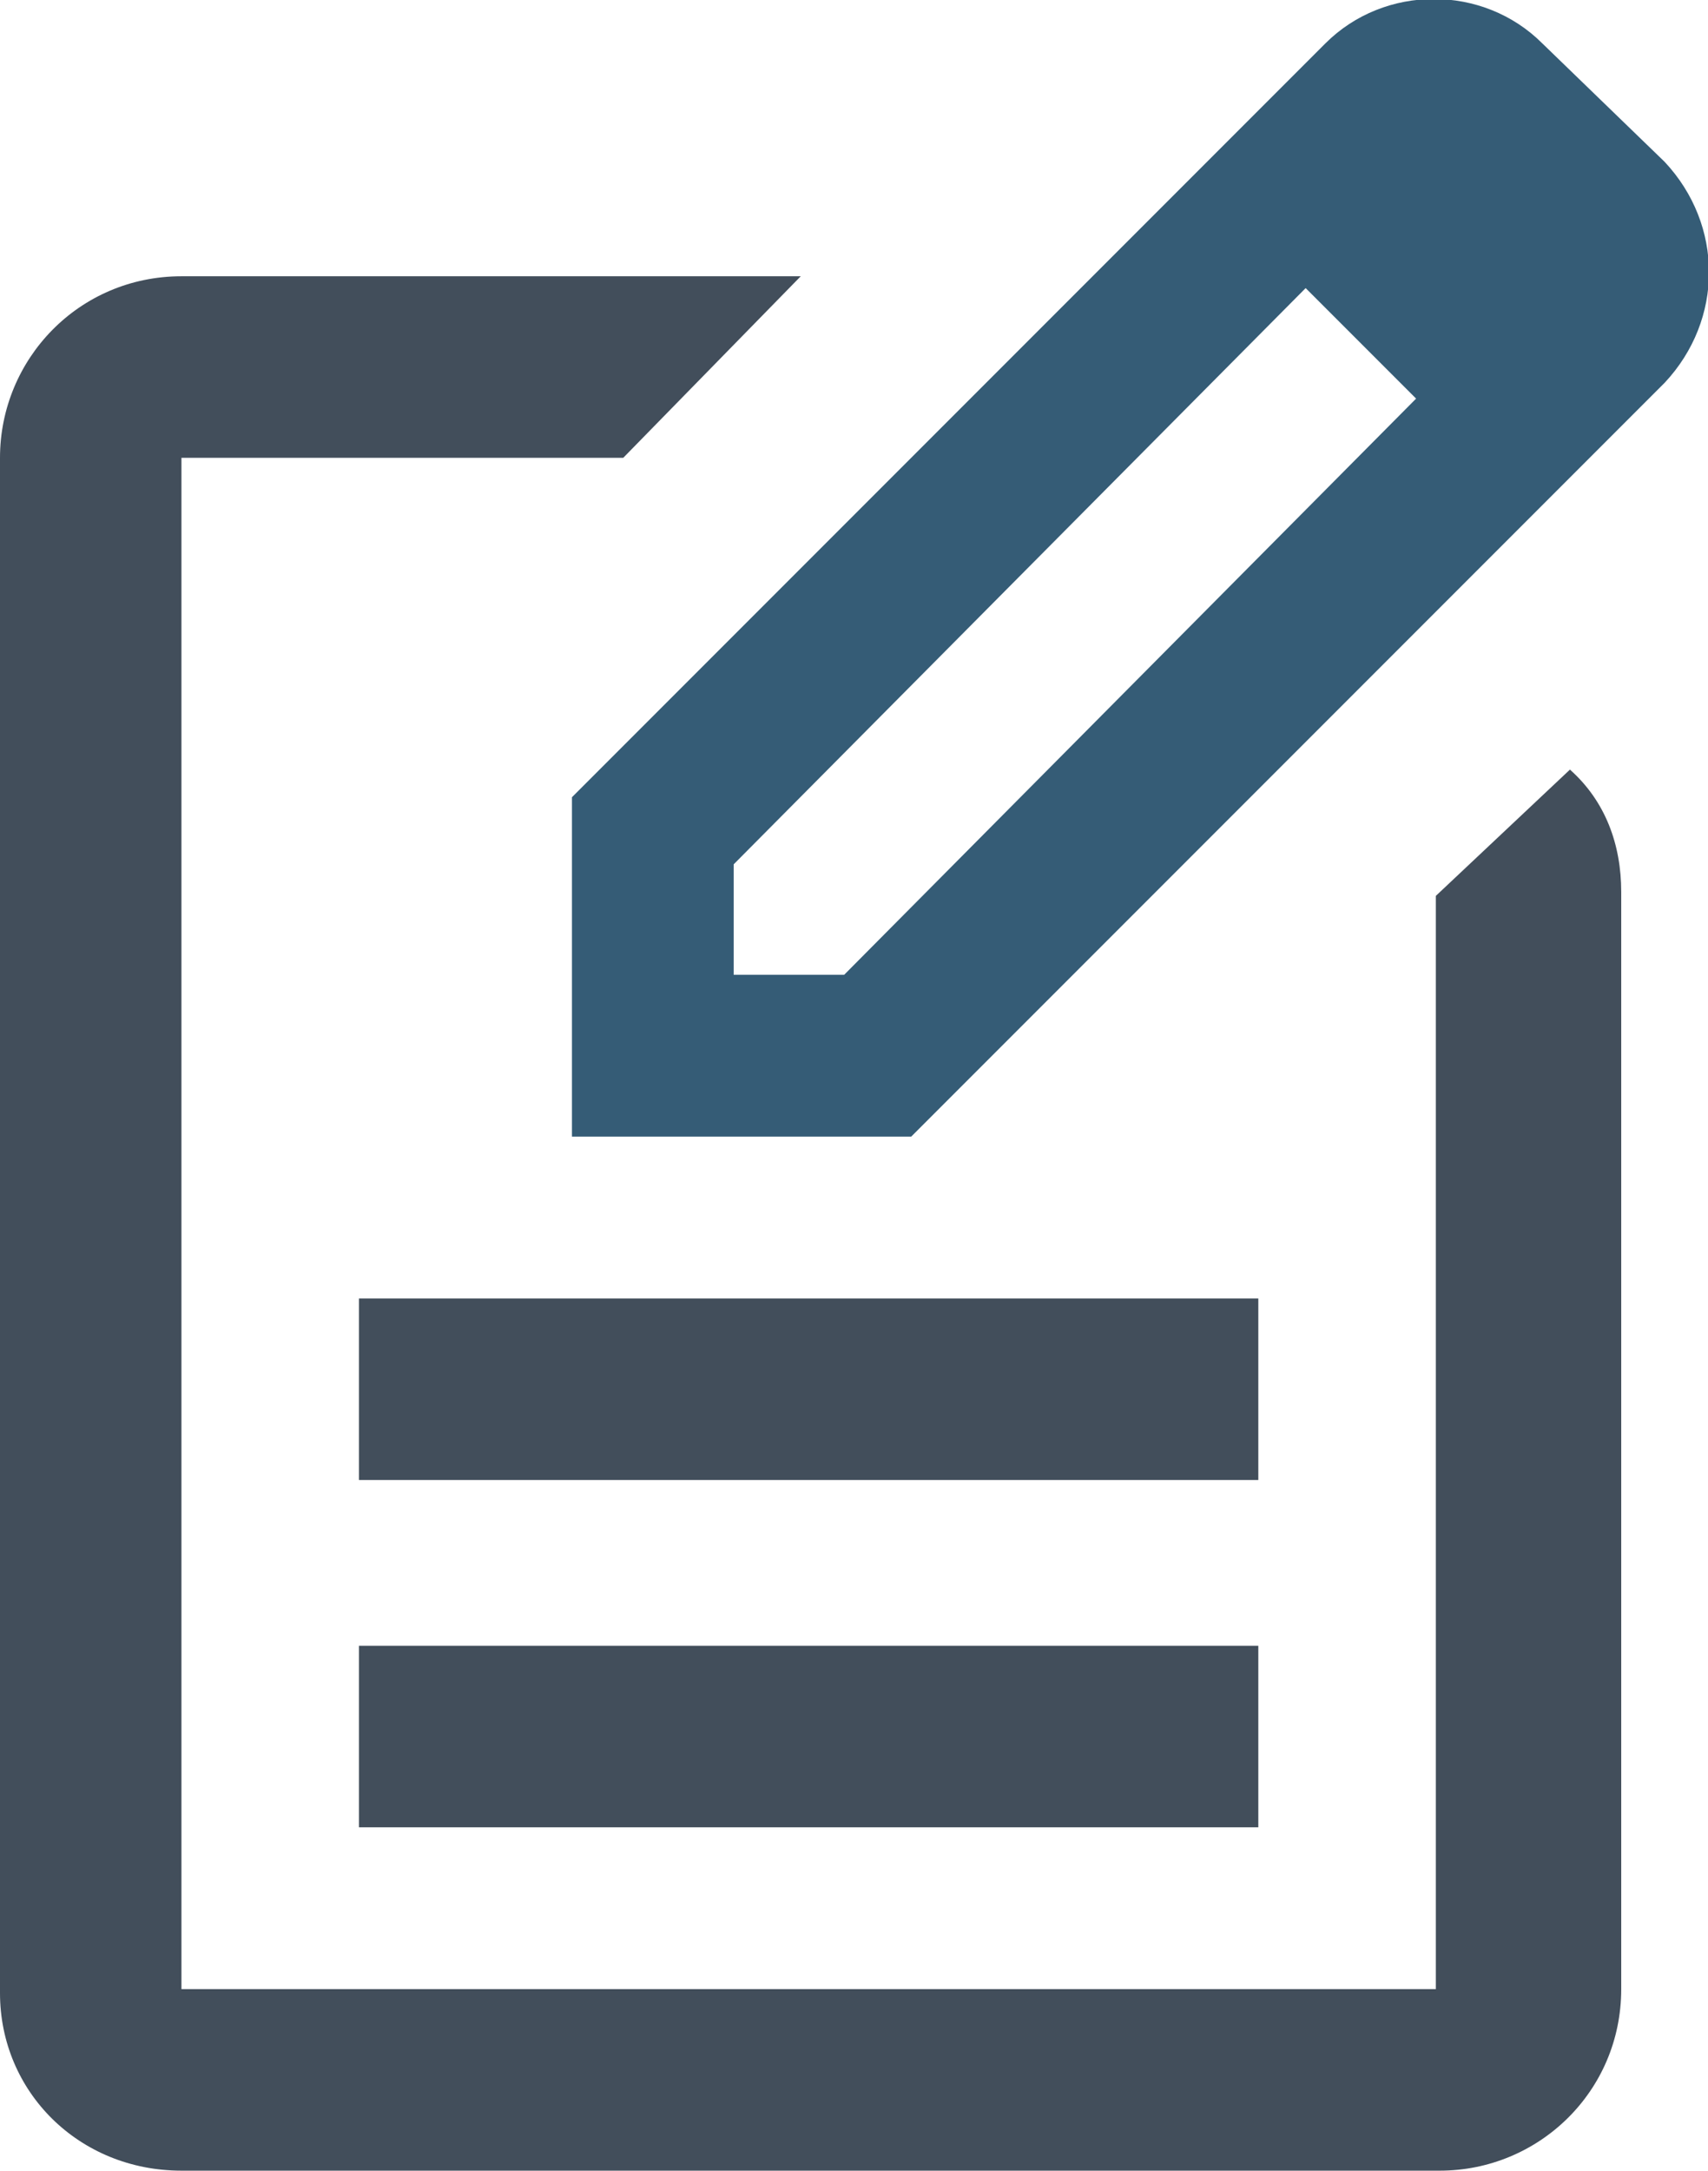<?xml version="1.0" encoding="utf-8"?>
<!-- Generator: Adobe Illustrator 25.0.0, SVG Export Plug-In . SVG Version: 6.00 Build 0)  -->
<svg version="1.1" id="Layer_1" xmlns="http://www.w3.org/2000/svg" xmlns:xlink="http://www.w3.org/1999/xlink" x="0px" y="0px"
	 viewBox="0 0 43.3 55" style="enable-background:new 0 0 43.3 55;" xml:space="preserve">
<style type="text/css">
	.st0{fill:#355C76;}
	.st1{fill:#424E5B;}
</style>
<g transform="translate(-7.7 0.025)">
	<g transform="translate(7.7 -0.025)">
		<path class="st0" d="M42.2,4.1l-3.1-3c-1.5-1.5-4-1.5-5.5,0l-3.4,3.4L14.5,20.2v8.6h8.6l15.7-15.7l1.5-1.5l0.1-0.1l1.8-1.8
			C43.7,8.1,43.7,5.7,42.2,4.1z M21.4,24.7h-2.8v-2.8L33.1,7.3l2.8,2.8L21.4,24.7z"/>
		<rect x="9.1" y="41.7" class="st1" width="22.8" height="4.6"/>
		<rect x="9.1" y="32.9" class="st1" width="22.8" height="4.6"/>
		<path class="st1" d="M36.4,22.7v27.7H4.6V11.6h11.2L20.3,7H4.6C2,7,0,9.1,0,11.6v38.9C0,53,2,55,4.6,55h31.9c2.5,0,4.6-2,4.6-4.6
			V22.6c0-1.2-0.4-2.3-1.3-3.1L36.4,22.7z"/>
	</g>
</g>
</svg>
